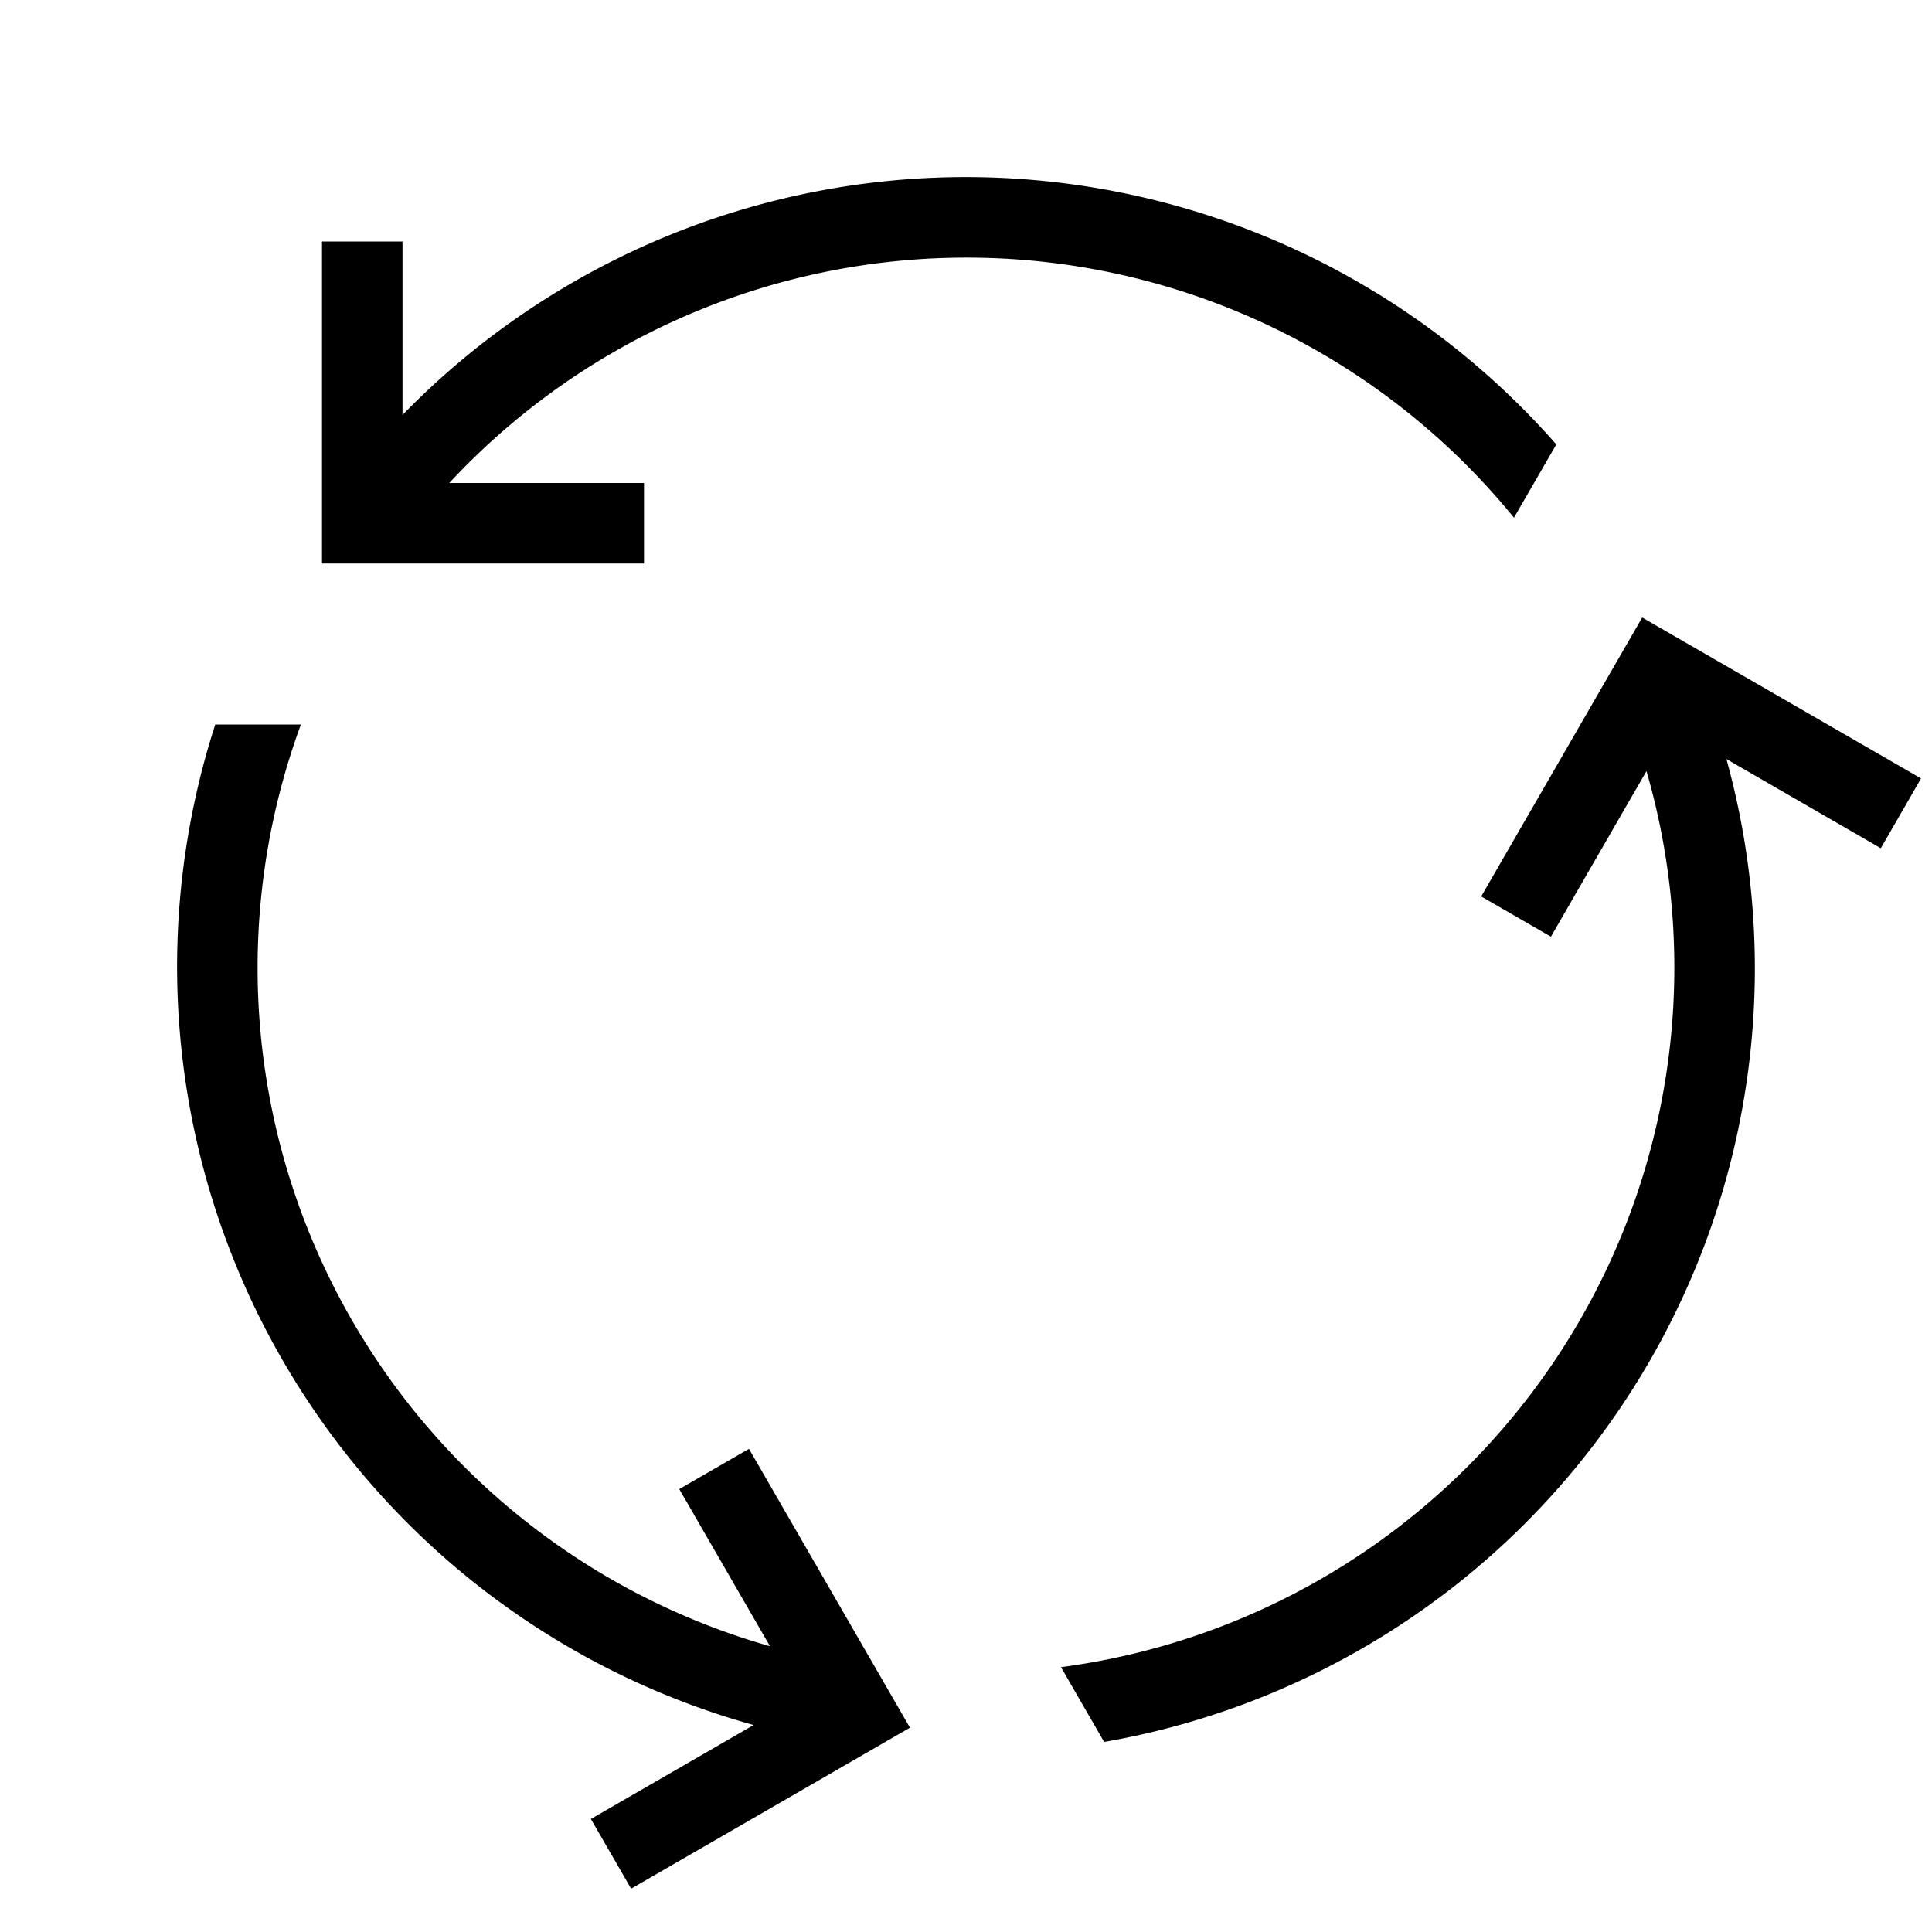 <?xml version="1.0" encoding="utf-8"?><!-- Uploaded to: SVG Repo, www.svgrepo.com, Generator: SVG Repo Mixer Tools -->
<svg width="800px" height="800px" viewBox="0 0 24 24" xmlns="http://www.w3.org/2000/svg"><path d="M4 3h1v2.155a9.762 9.762 0 0 1 14.333.366l-.526.91A8.773 8.773 0 0 0 5.581 6H8v1H4zm16.4 4.671l-2 3.465.866.5 1.187-2.057A8.767 8.767 0 0 1 13.18 20.71l.536.929a9.752 9.752 0 0 0 7.73-12.21l1.918 1.108.5-.867zm-9.096 13.791l-2-3.464-.866.5 1.127 1.952A8.761 8.761 0 0 1 3.738 9H2.674a9.778 9.778 0 0 0 6.688 12.429L7.34 22.596l.5.866z"/><path fill="none" d="M0 0h24v24H0z"/></svg>